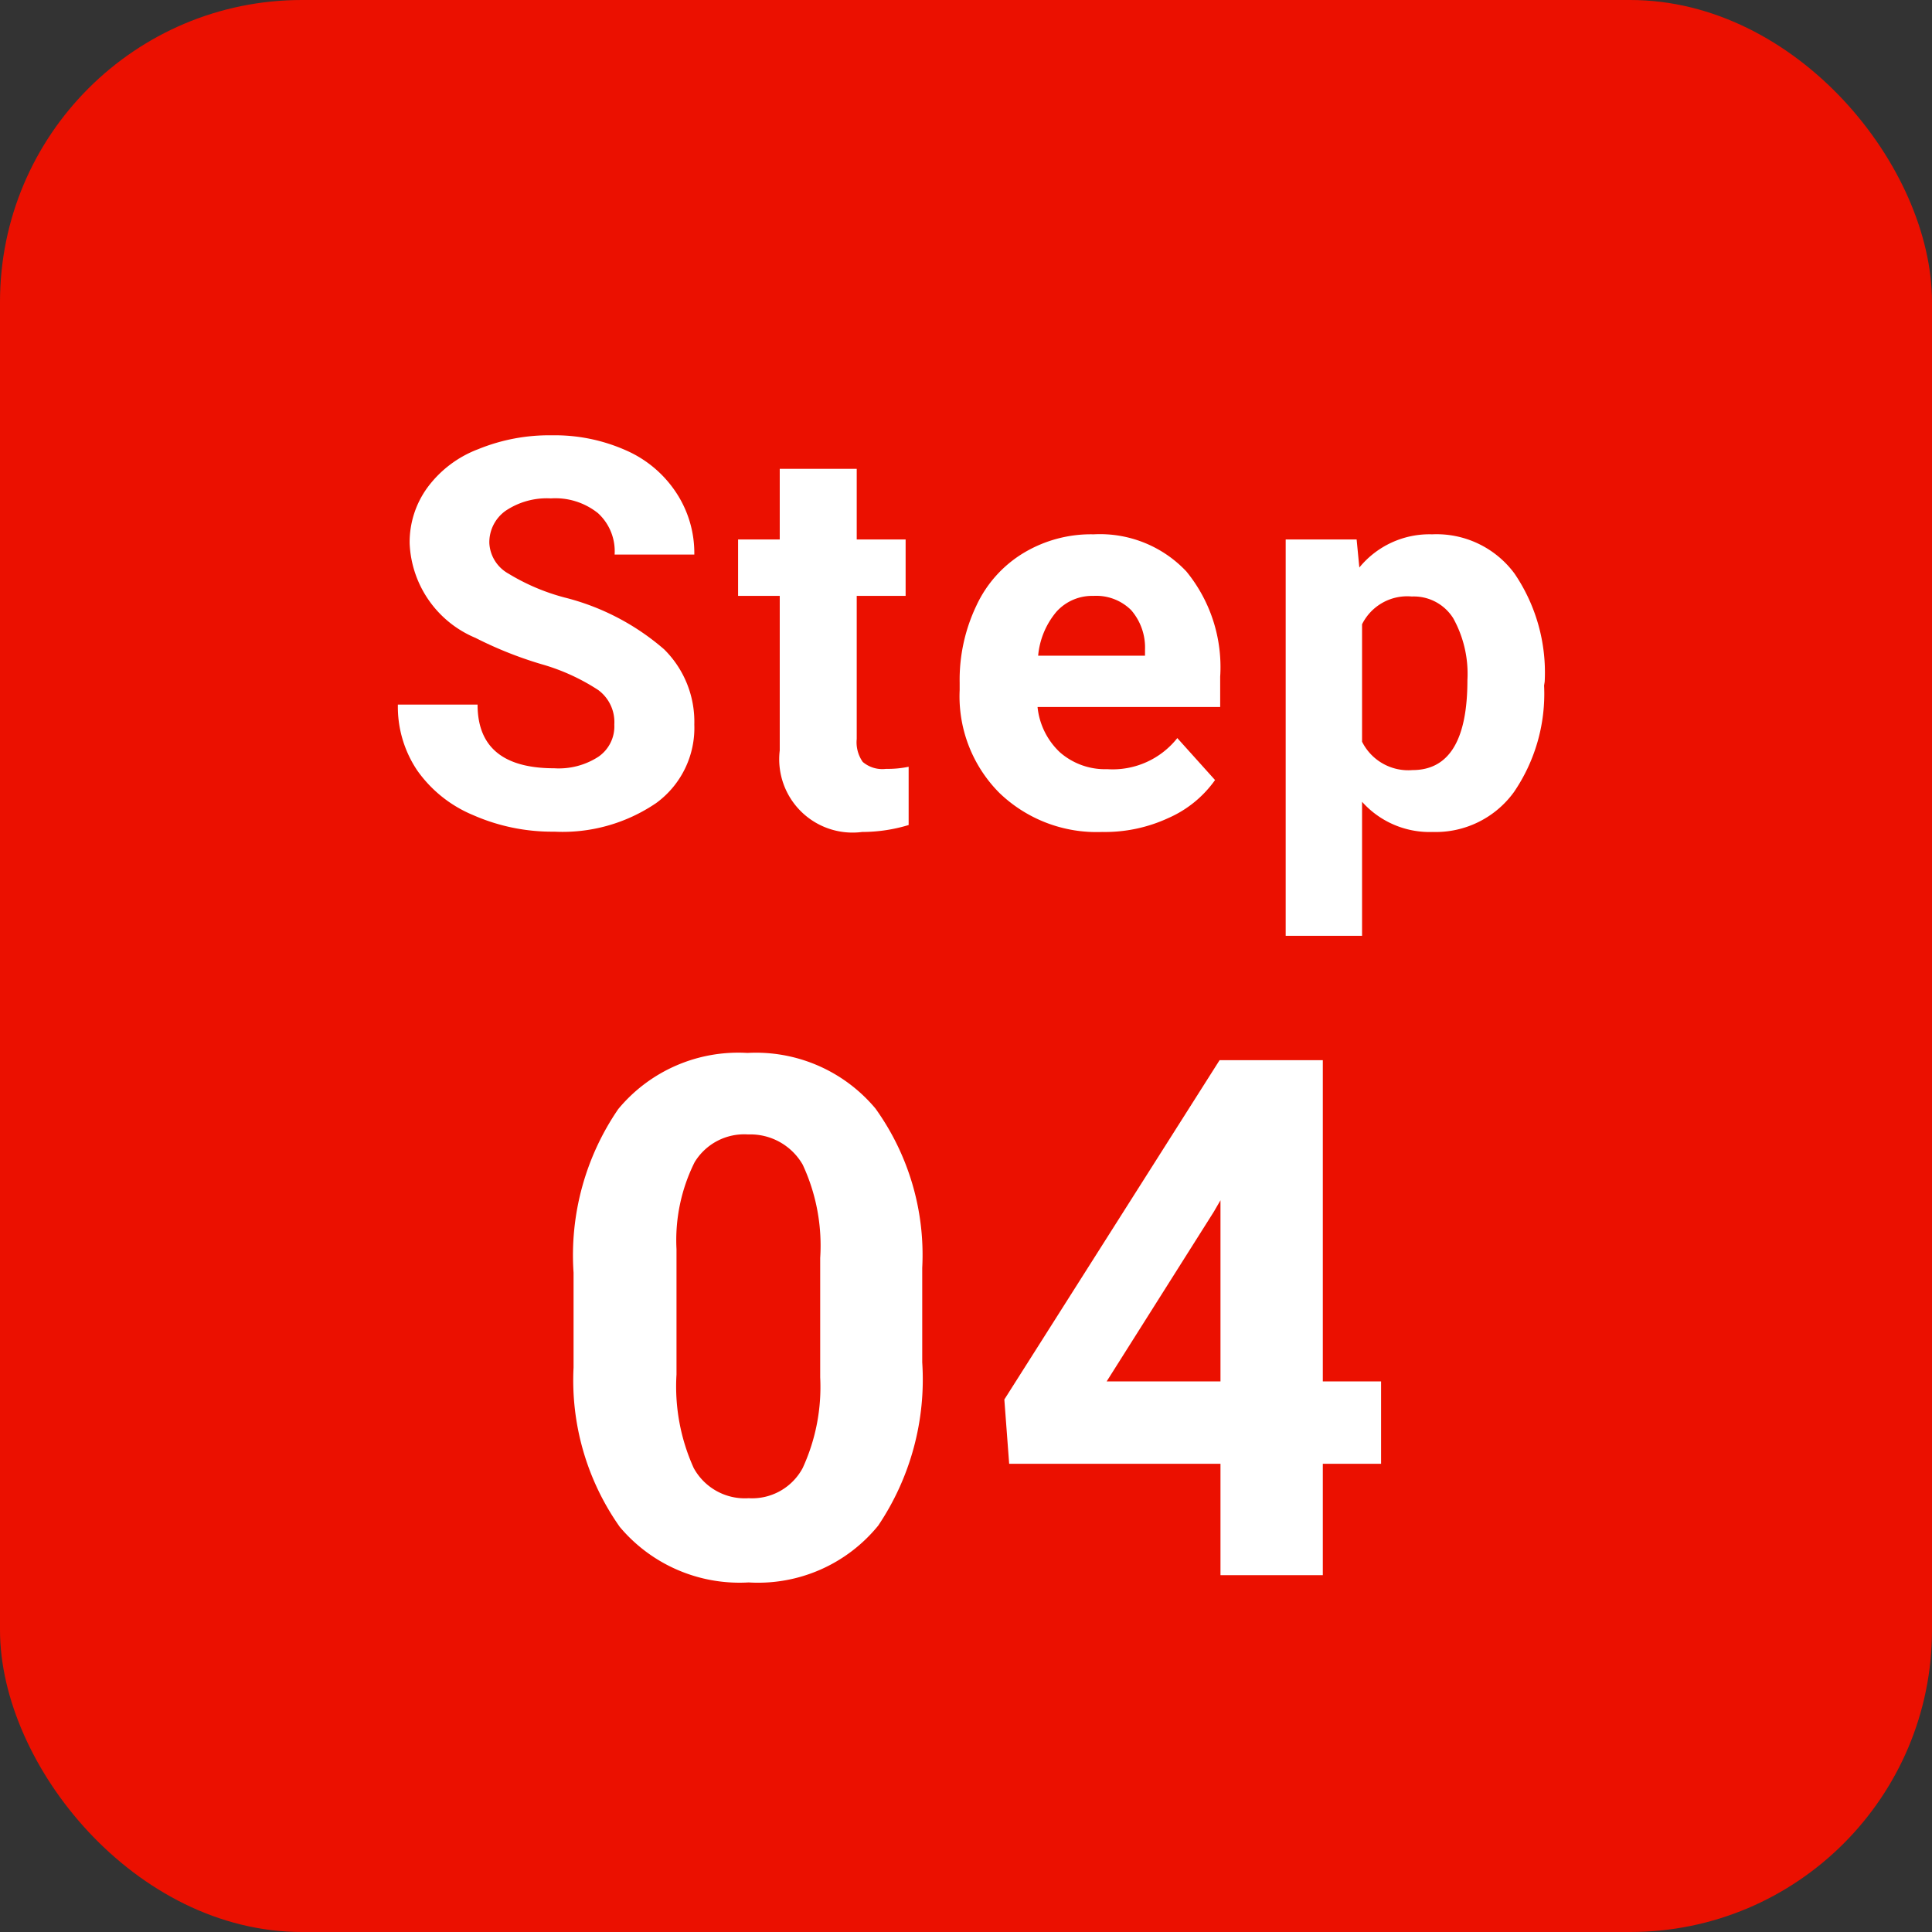 <svg xmlns="http://www.w3.org/2000/svg" viewBox="0 0 64 64"><rect x="0" y="0" width="64" height="64" fill="#333333" stroke="none"/><defs><style>.cls-1{fill:#eb1000;}.cls-2{fill:#fff;}</style></defs><g id="Layer_2" data-name="Layer 2"><g id="Layer_1-2" data-name="Layer 1"><rect class="cls-1" width="64" height="64" rx="10"/><path class="cls-2" d="M20.35,24a1.32,1.32,0,0,0-.53-1.14A6.86,6.86,0,0,0,17.93,22a12.9,12.9,0,0,1-2.18-.87A3.55,3.55,0,0,1,13.57,18a3.07,3.07,0,0,1,.59-1.85,3.72,3.72,0,0,1,1.68-1.27,6.22,6.22,0,0,1,2.45-.46,5.8,5.8,0,0,1,2.45.5,3.82,3.82,0,0,1,1.66,1.4,3.63,3.63,0,0,1,.6,2.05H20.36A1.71,1.71,0,0,0,19.81,17a2.26,2.26,0,0,0-1.56-.49,2.45,2.45,0,0,0-1.5.41A1.28,1.28,0,0,0,16.21,18a1.23,1.23,0,0,0,.63,1,7,7,0,0,0,1.85.79A8,8,0,0,1,22,21.51,3.37,3.37,0,0,1,23,24a3.08,3.08,0,0,1-1.26,2.6,5.51,5.51,0,0,1-3.38.95A6.5,6.5,0,0,1,15.67,27a4.26,4.26,0,0,1-1.85-1.48,3.78,3.78,0,0,1-.64-2.18h2.64c0,1.41.85,2.11,2.54,2.11a2.41,2.41,0,0,0,1.46-.38A1.22,1.22,0,0,0,20.35,24Z"/><path class="cls-2" d="M28.38,15.53v2.34H30v1.87H28.38v4.74a1.13,1.13,0,0,0,.2.76,1,1,0,0,0,.77.23,3.42,3.42,0,0,0,.75-.07v1.93a5.32,5.32,0,0,1-1.54.23,2.43,2.43,0,0,1-2.73-2.7V19.74H24.45V17.87h1.38V15.53Z"/><path class="cls-2" d="M36.51,27.56a4.64,4.64,0,0,1-3.4-1.29,4.53,4.53,0,0,1-1.32-3.41v-.25a5.7,5.7,0,0,1,.56-2.56,4,4,0,0,1,1.57-1.74,4.33,4.33,0,0,1,2.31-.61,3.93,3.93,0,0,1,3.07,1.23,5,5,0,0,1,1.12,3.49v1H34.37a2.39,2.39,0,0,0,.74,1.5,2.27,2.27,0,0,0,1.57.56A2.73,2.73,0,0,0,39,24.45l1.25,1.39a3.73,3.73,0,0,1-1.55,1.26A5,5,0,0,1,36.51,27.56Zm-.29-7.82a1.59,1.59,0,0,0-1.22.52,2.62,2.62,0,0,0-.61,1.46h3.54v-.2a1.89,1.89,0,0,0-.46-1.31A1.64,1.64,0,0,0,36.22,19.74Z"/><path class="cls-2" d="M51.15,22.71a5.77,5.77,0,0,1-1,3.53,3.2,3.2,0,0,1-2.69,1.32,3,3,0,0,1-2.34-1V31H42.59V17.87h2.35l.09.93a3,3,0,0,1,2.41-1.1A3.21,3.21,0,0,1,50.17,19a5.83,5.83,0,0,1,1,3.58Zm-2.54-.18a3.79,3.79,0,0,0-.47-2.05,1.54,1.54,0,0,0-1.37-.72,1.67,1.67,0,0,0-1.65.92v3.89a1.71,1.71,0,0,0,1.67.94C48,25.51,48.61,24.52,48.61,22.53Z"/><path class="cls-2" d="M30.55,45.13a8.67,8.67,0,0,1-1.46,5.41,5.13,5.13,0,0,1-4.29,1.88,5.18,5.18,0,0,1-4.27-1.84A8.42,8.42,0,0,1,19,45.3V42.16a8.56,8.56,0,0,1,1.48-5.42,5.16,5.16,0,0,1,4.28-1.86A5.16,5.16,0,0,1,29,36.72,8.31,8.31,0,0,1,30.55,42Zm-3.38-3.46a6.35,6.35,0,0,0-.58-3.09,2,2,0,0,0-1.81-1,1.92,1.92,0,0,0-1.77.92,5.78,5.78,0,0,0-.6,2.88v4.15a6.55,6.55,0,0,0,.57,3.1,1.93,1.93,0,0,0,1.82,1,1.9,1.9,0,0,0,1.79-1,6.41,6.41,0,0,0,.58-3Z"/><path class="cls-2" d="M43.82,45.76h1.93v2.73H43.82v3.69H40.43V48.49h-7l-.16-2.13L40.4,35.12h3.42Zm-7.16,0h3.77v-6l-.22.38Z"/></g></g></svg>